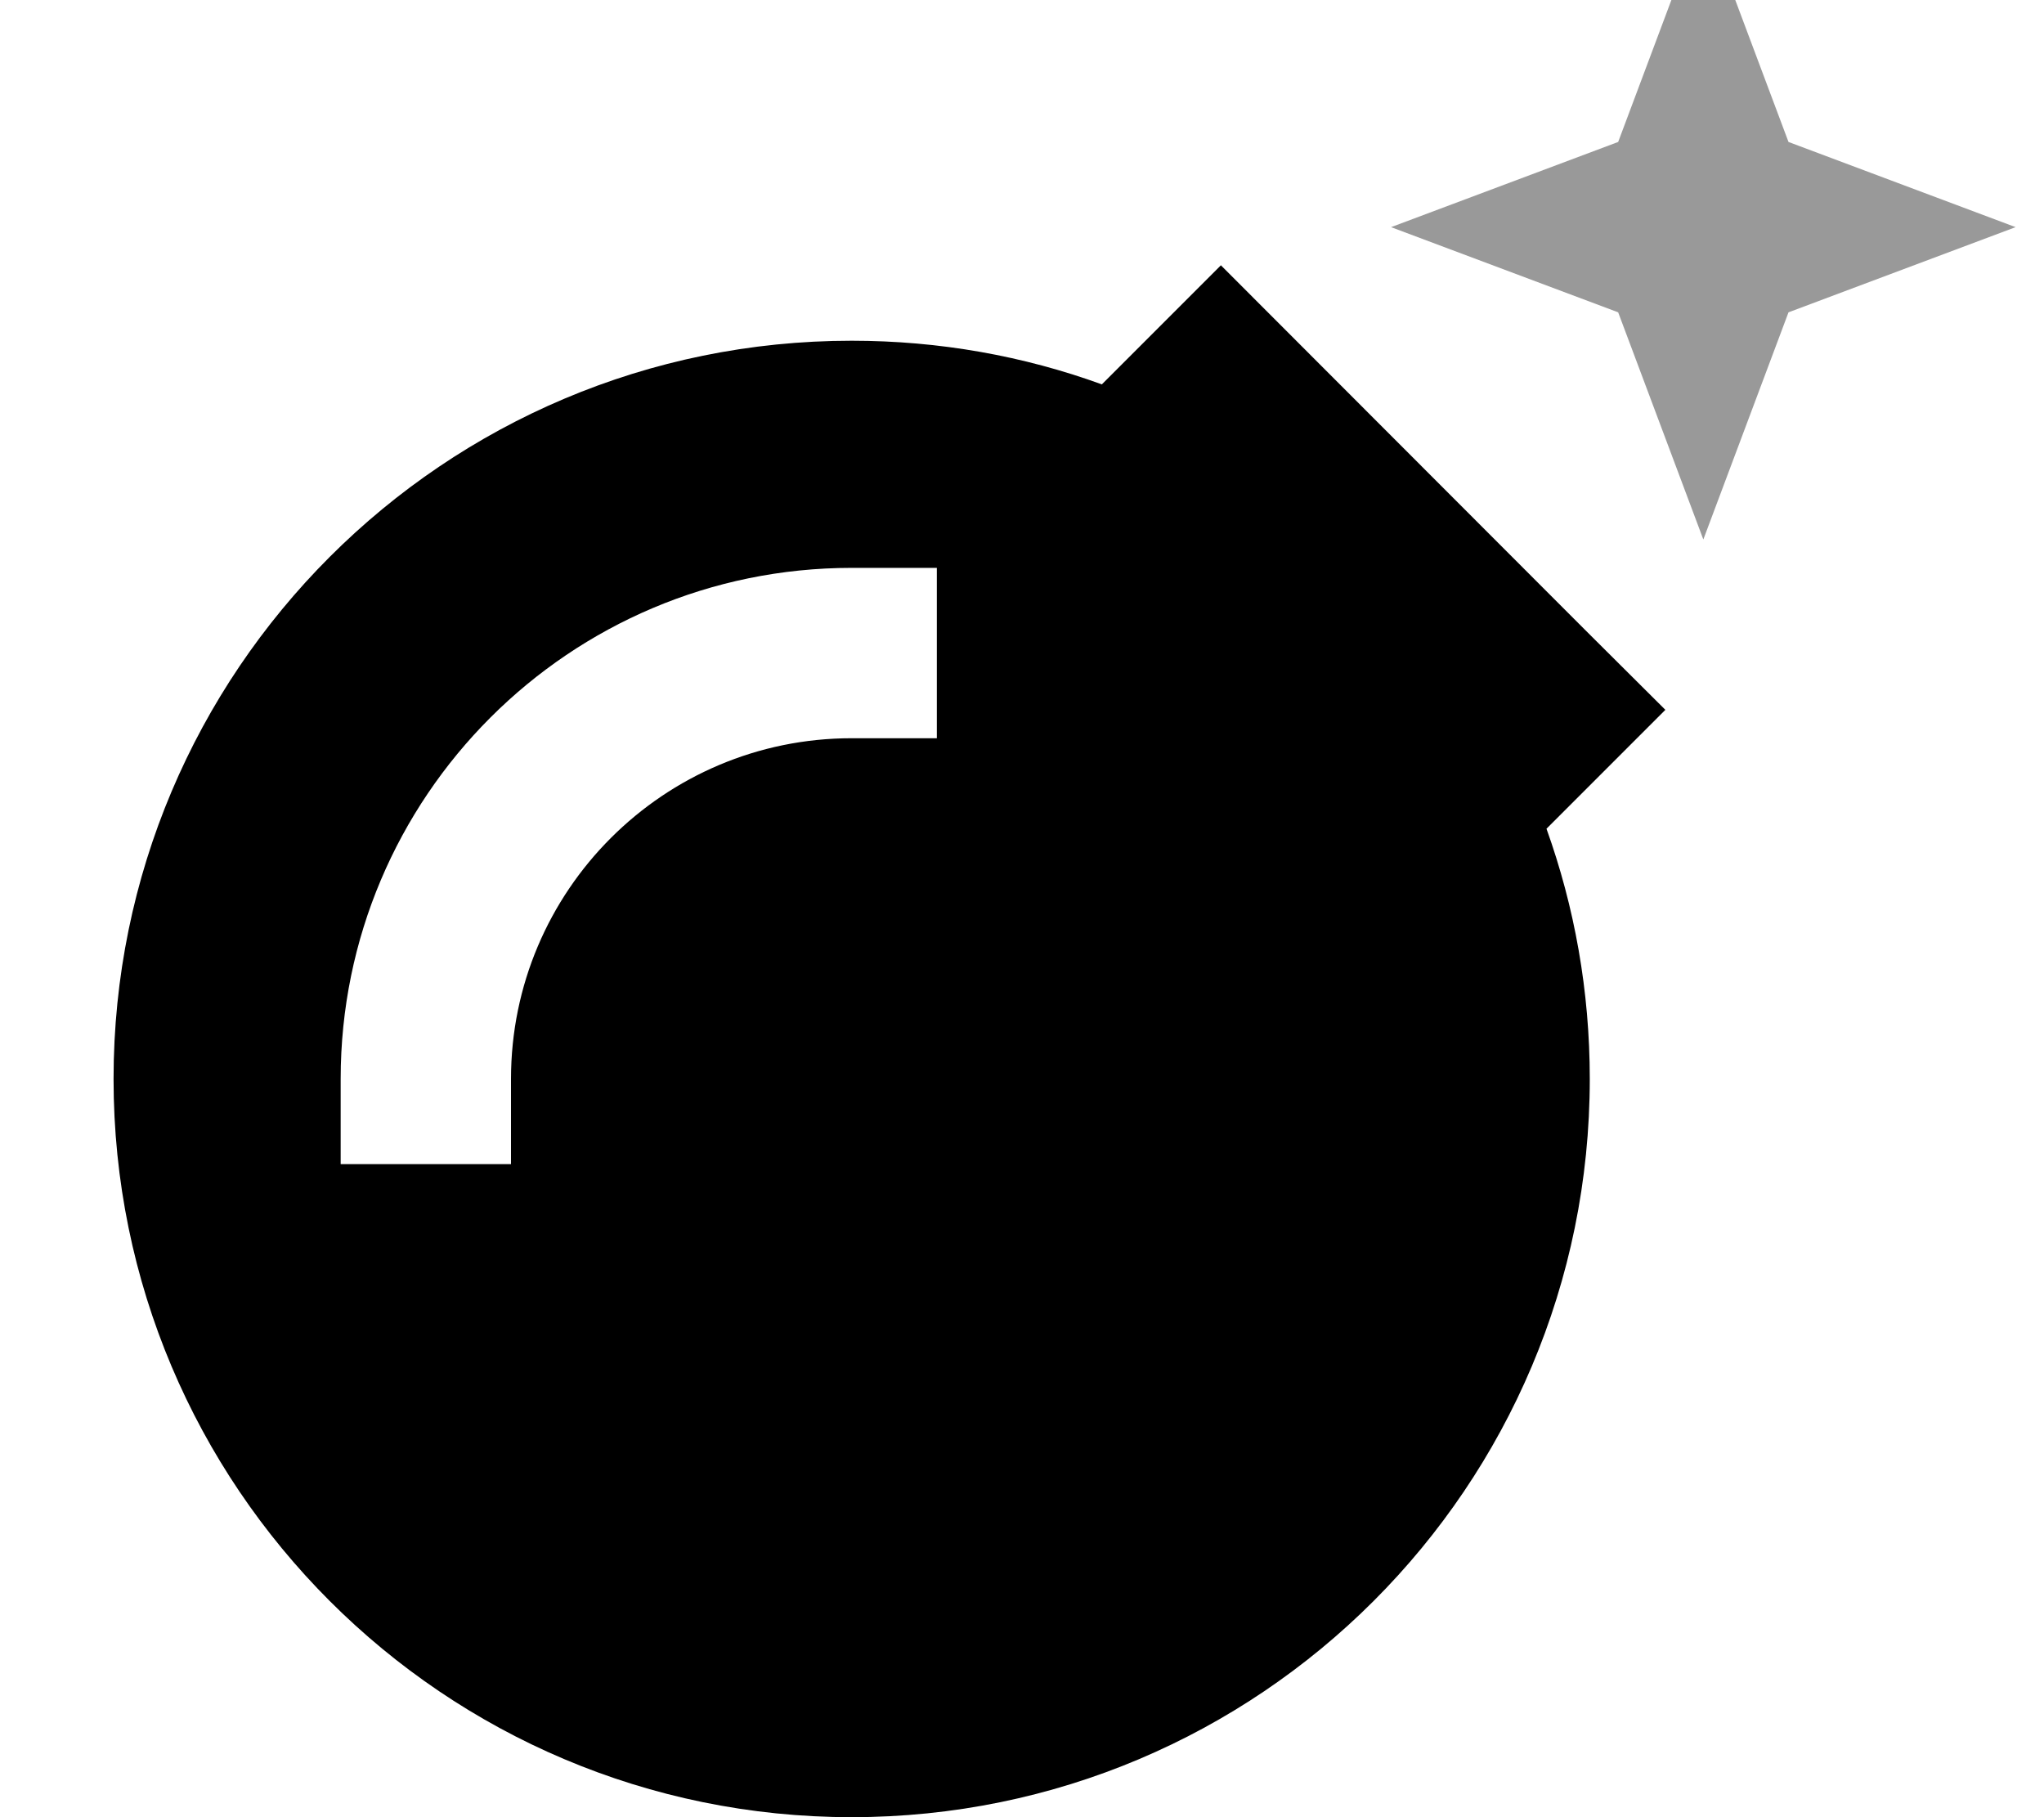 <svg xmlns="http://www.w3.org/2000/svg" viewBox="0 0 576 512"><!--! Font Awesome Pro 7.0.0 by @fontawesome - https://fontawesome.com License - https://fontawesome.com/license (Commercial License) Copyright 2025 Fonticons, Inc. --><path style="fill:currentColor;opacity:.4" d="M392 64l64 24 24 64 24-64 64-24-64-24-24-64-24 64-64 24z"/><path style="fill:currentColor;opacity:1" d="M344 74.7L446.6 177.4 469.3 200c-17 17-28.2 28.2-33.5 33.5 7.9 22 12.2 45.7 12.2 70.5 0 114.9-93.1 208-208 208S32 418.9 32 304 125.1 96 240 96c24.7 0 48.5 4.3 70.5 12.3 5.3-5.3 16.5-16.5 33.5-33.5zM144 304c0-53 43-96 96-96l24 0 0-48-24 0c-79.5 0-144 64.5-144 144l0 24 48 0 0-24z"/></svg>